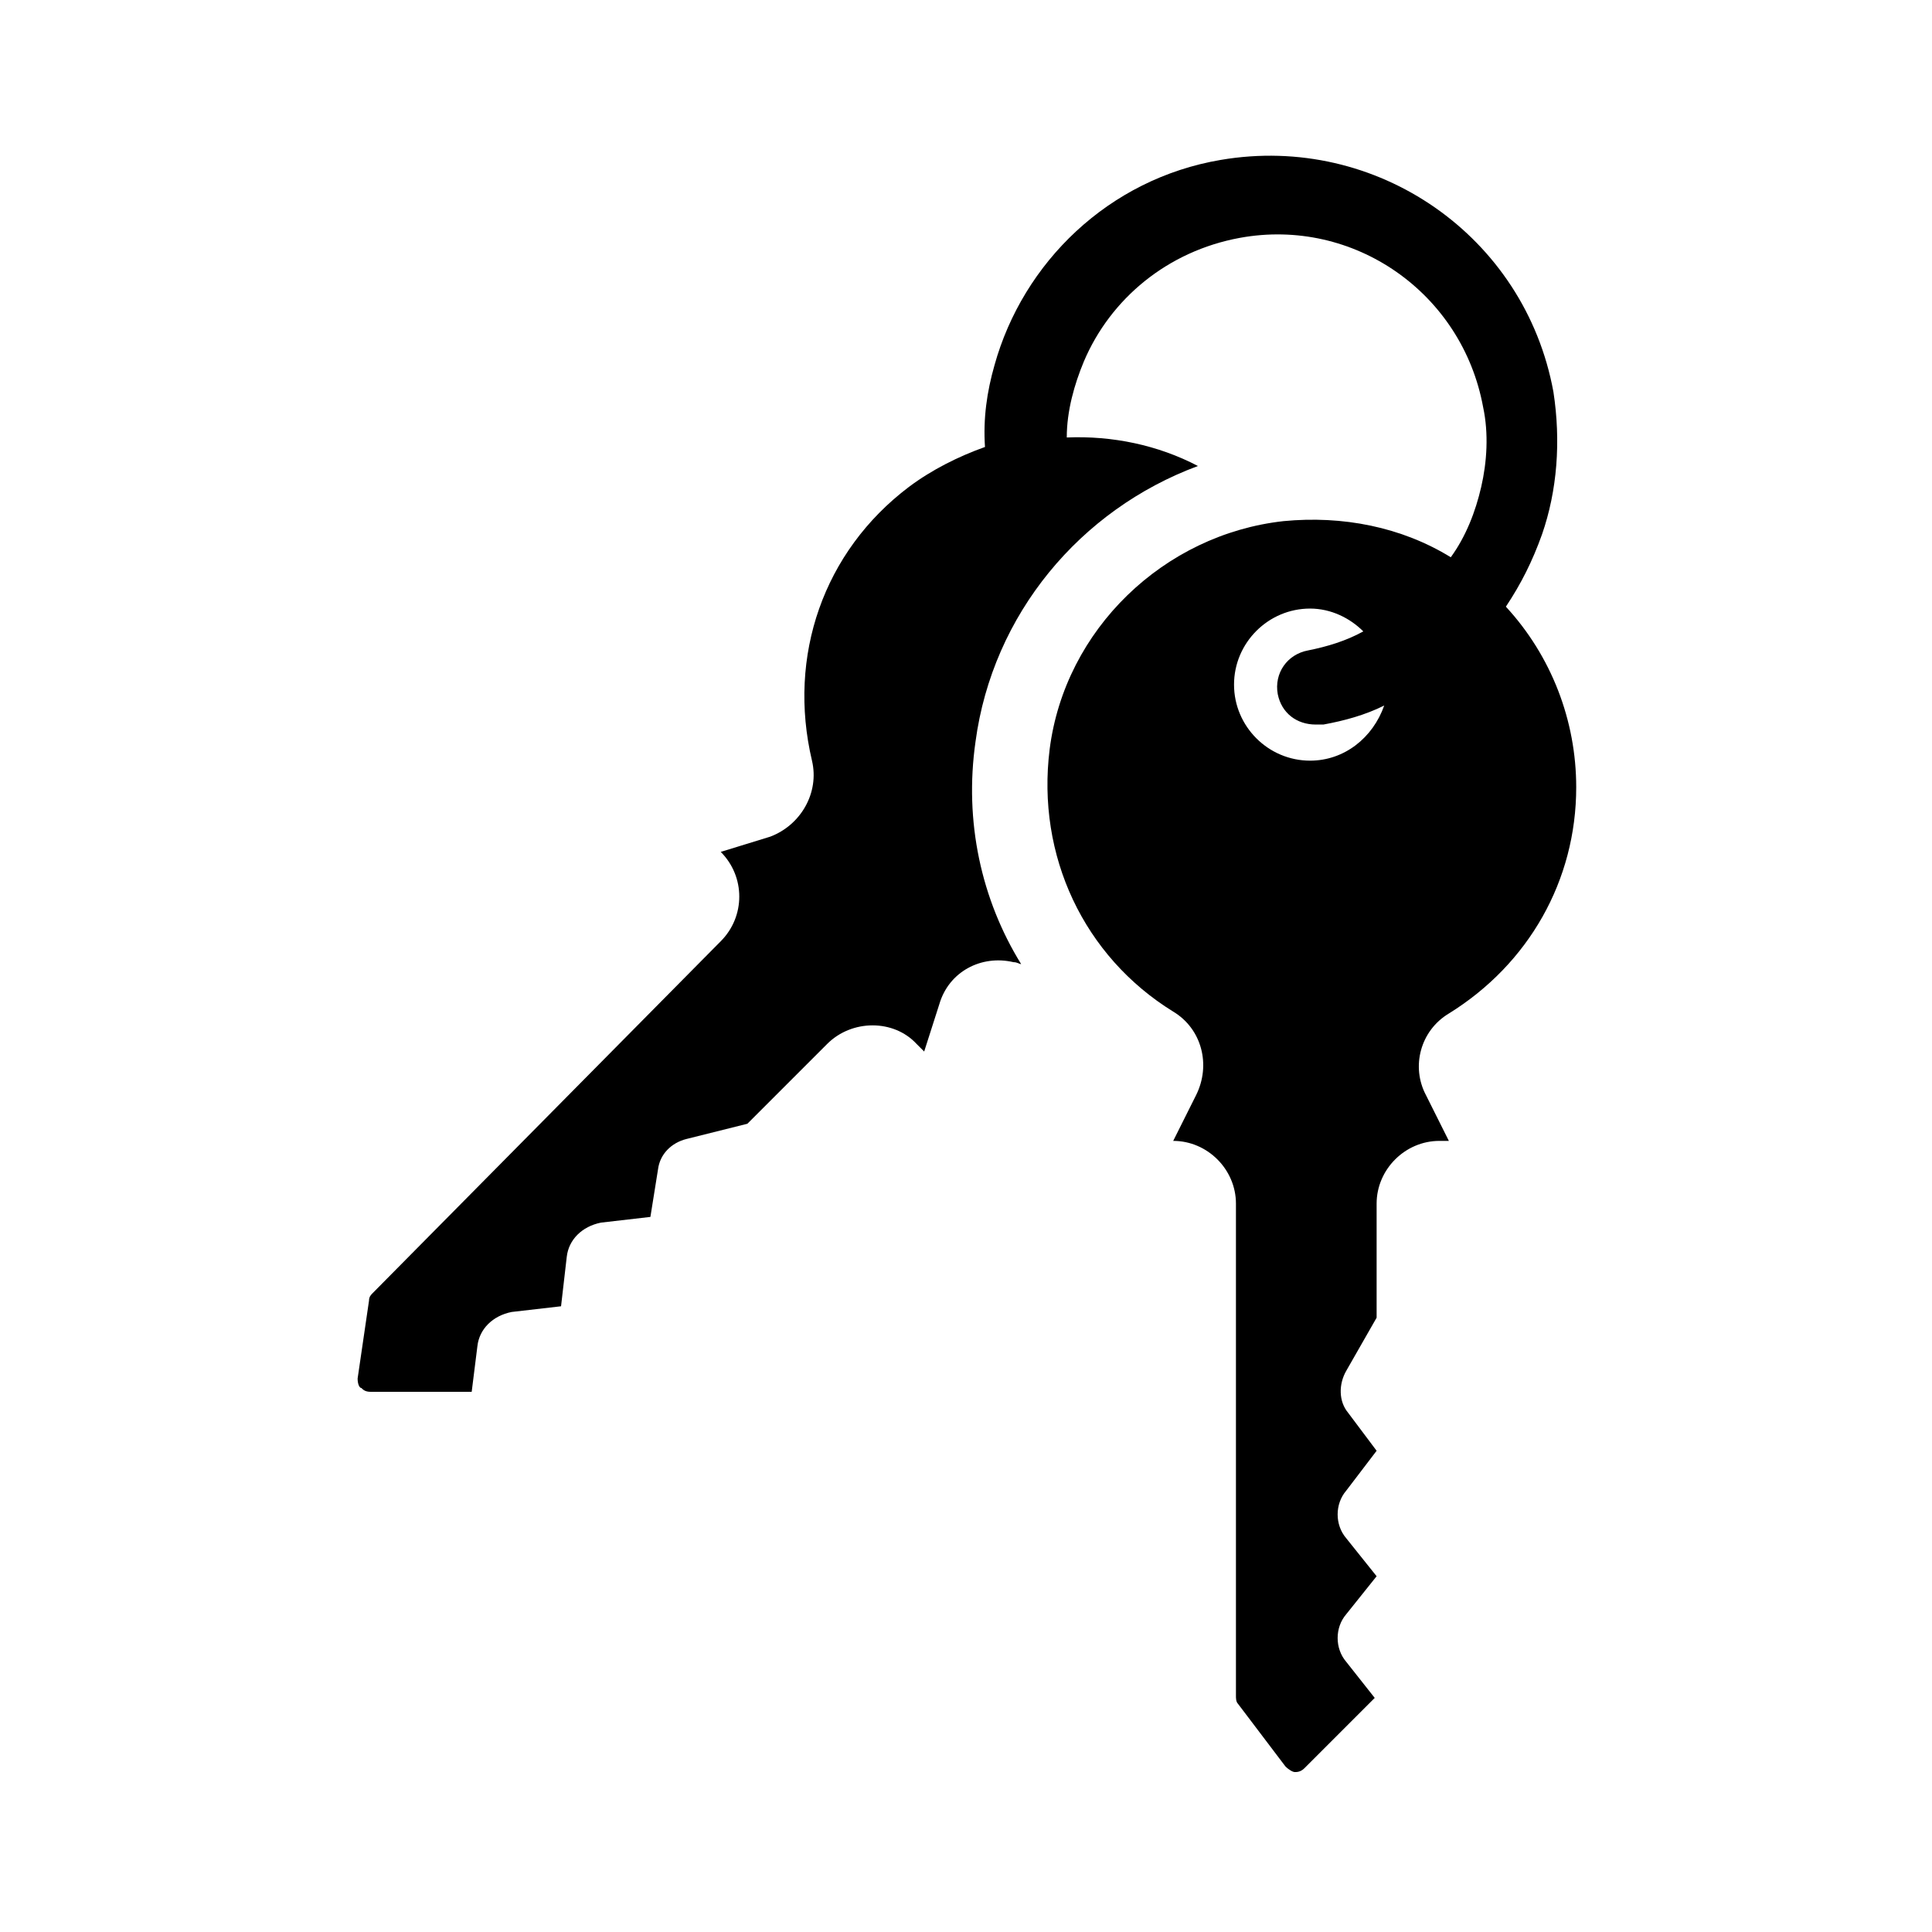 <?xml version="1.0" encoding="UTF-8"?>
<!-- Uploaded to: SVG Find, www.svgrepo.com, Generator: SVG Find Mixer Tools -->
<svg fill="#000000" width="800px" height="800px" version="1.1" viewBox="144 144 512 512" xmlns="http://www.w3.org/2000/svg">
 <path d="m527.96 412.59c21.16-13.098 33.754-35.266 33.754-59.953 0-17.633-6.551-34.762-18.641-47.863 4.031-6.047 7.055-12.09 9.574-19.145 4.031-11.586 5.039-24.688 3.023-37.785-7.559-41.312-46.855-68.52-88.168-61.465-29.727 5.039-52.395 27.207-59.953 54.41-2.016 7.055-3.023 14.105-2.519 21.664-7.055 2.519-14.105 6.047-20.152 10.578-22.672 17.129-32.242 44.84-25.695 72.547 2.016 8.566-3.023 17.129-11.082 20.152l-13.098 4.031c6.551 6.551 6.551 17.129 0 23.68l-92.199 93.207c-0.504 0.504-1.008 1.008-1.008 2.016l-3.023 20.656c0 1.512 0.504 2.519 1.008 2.519 0.504 0.504 1.008 1.008 2.519 1.008h26.703l1.512-12.09c0.504-4.535 4.031-8.062 9.07-9.07l13.098-1.512 1.512-13.098c0.504-4.535 4.031-8.062 9.07-9.07l13.098-1.512 2.016-12.594c0.504-4.031 3.527-7.055 7.559-8.062l16.121-4.031 21.16-21.16c6.551-6.551 17.633-6.551 23.68 0l2.016 2.016 4.031-12.594c2.519-8.566 11.082-13.098 19.648-11.082 1.008 0 1.512 0.504 2.016 0.504-10.578-17.129-15.113-37.785-12.09-58.945 4.535-33.754 27.711-61.465 58.945-73.051-10.578-5.543-22.672-8.062-34.762-7.559 0-7.055 2.016-14.105 4.535-20.152 7.055-16.625 22.168-29.223 41.312-32.746 30.23-5.543 58.945 14.609 64.488 44.84 1.512 7.055 1.008 14.609-0.504 21.16-1.512 6.551-4.031 13.098-8.062 18.641-13.098-8.062-28.719-11.082-44.336-9.574-31.738 3.527-57.938 28.719-61.969 60.457-3.527 28.215 9.07 54.914 32.746 69.527 7.559 4.535 10.078 14.105 6.047 22.168l-6.047 12.09c9.07 0 16.625 7.559 16.625 16.625v130.49c0 0.504 0 1.512 0.504 2.016l12.594 16.625c1.008 1.008 2.016 1.512 2.519 1.512s1.512 0 2.519-1.008l18.641-18.641-7.559-9.574c-3.023-3.527-3.023-9.07 0-12.594l8.062-10.078-8.062-10.078c-3.023-3.527-3.023-9.07 0-12.594l8.062-10.578-7.559-10.078c-2.519-3.023-2.519-7.559-0.504-11.082l8.062-14.105v-30.23c0-9.07 7.559-16.625 16.625-16.625h2.519l-6.047-12.09c-4.031-7.562-1.512-17.133 6.043-21.668zm-36.777-67.008c-11.082 0-20.152-9.07-20.152-20.152 0-11.082 9.07-20.152 20.152-20.152 5.543 0 10.578 2.519 14.105 6.047-4.535 2.519-9.574 4.031-14.609 5.039-5.543 1.008-9.07 6.047-8.062 11.586 1.008 5.039 5.039 8.062 10.078 8.062h2.016c5.543-1.008 11.082-2.519 16.121-5.039-3.023 8.566-10.578 14.609-19.648 14.609z"/>
</svg>